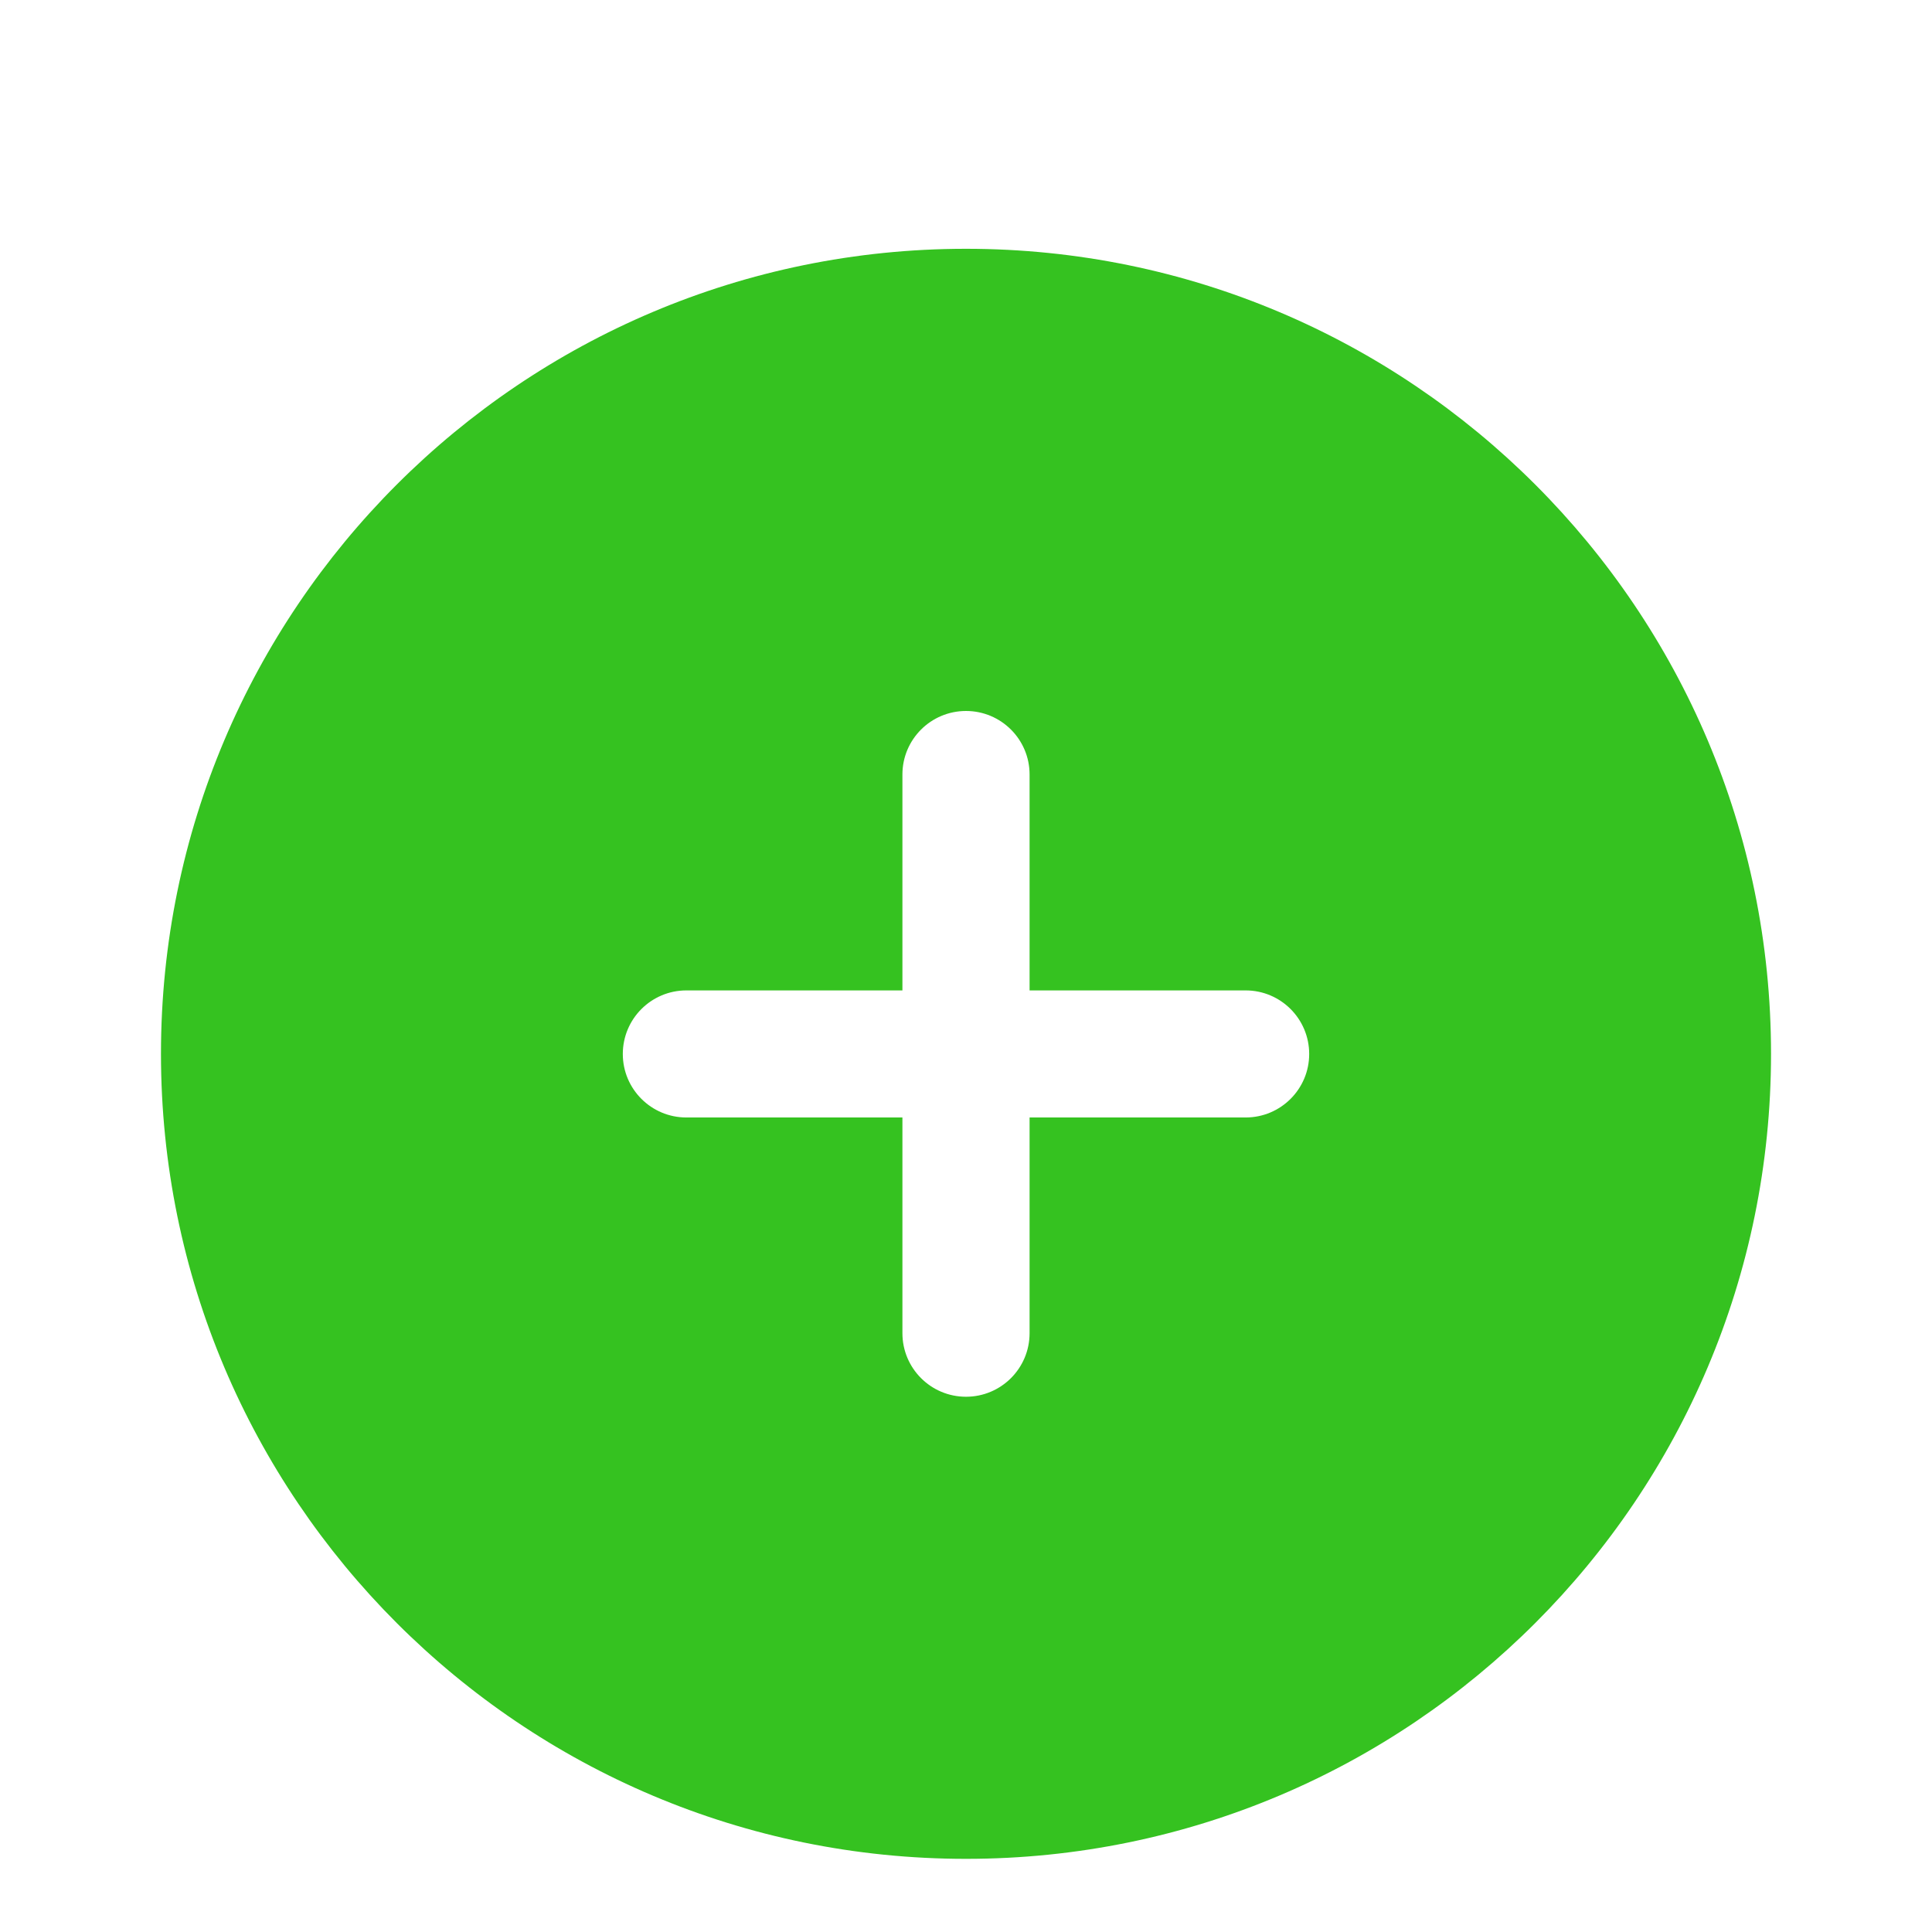 <svg width="22" height="22" viewBox="0 0 22 22" fill="none" xmlns="http://www.w3.org/2000/svg">
<g filter="url(#filter0_d_1_2420)">
<path fill-rule="evenodd" clip-rule="evenodd" d="M1.833 11C1.833 5.937 5.937 1.833 11 1.833C16.063 1.833 20.167 5.937 20.167 11C20.167 16.062 16.063 20.167 11 20.167C5.937 20.167 1.833 16.062 1.833 11ZM11.724 7.819C11.724 7.42 11.4 7.096 11 7.096C10.6 7.096 10.276 7.42 10.276 7.819V10.278H7.816C7.416 10.278 7.092 10.602 7.092 11.002C7.092 11.401 7.416 11.725 7.816 11.725H10.276V14.181C10.276 14.581 10.6 14.905 11 14.905C11.4 14.905 11.724 14.581 11.724 14.181V11.725H14.184C14.584 11.725 14.908 11.401 14.908 11.002C14.908 10.602 14.584 10.278 14.184 10.278H11.724V7.819Z" fill="#35C220"/>
</g>
<defs>
<filter id="filter0_d_1_2420" x="-0.5" y="0" width="23" height="23.5" filterUnits="userSpaceOnUse" color-interpolation-filters="sRGB">
<feFlood flood-opacity="0" result="BackgroundImageFix"/>
<feColorMatrix in="SourceAlpha" type="matrix" values="0 0 0 0 0 0 0 0 0 0 0 0 0 0 0 0 0 0 127 0" result="hardAlpha"/>
<feMorphology radius="0.5" operator="erode" in="SourceAlpha" result="effect1_dropShadow_1_2420"/>
<feOffset dy="1"/>
<feGaussianBlur stdDeviation="0.5"/>
<feComposite in2="hardAlpha" operator="out"/>
<feColorMatrix type="matrix" values="0 0 0 0 0 0 0 0 0 0 0 0 0 0 0 0 0 0 0.09 0"/>
<feBlend mode="normal" in2="BackgroundImageFix" result="effect1_dropShadow_1_2420"/>
<feBlend mode="normal" in="SourceGraphic" in2="effect1_dropShadow_1_2420" result="shape"/>
</filter>
</defs>
</svg>

